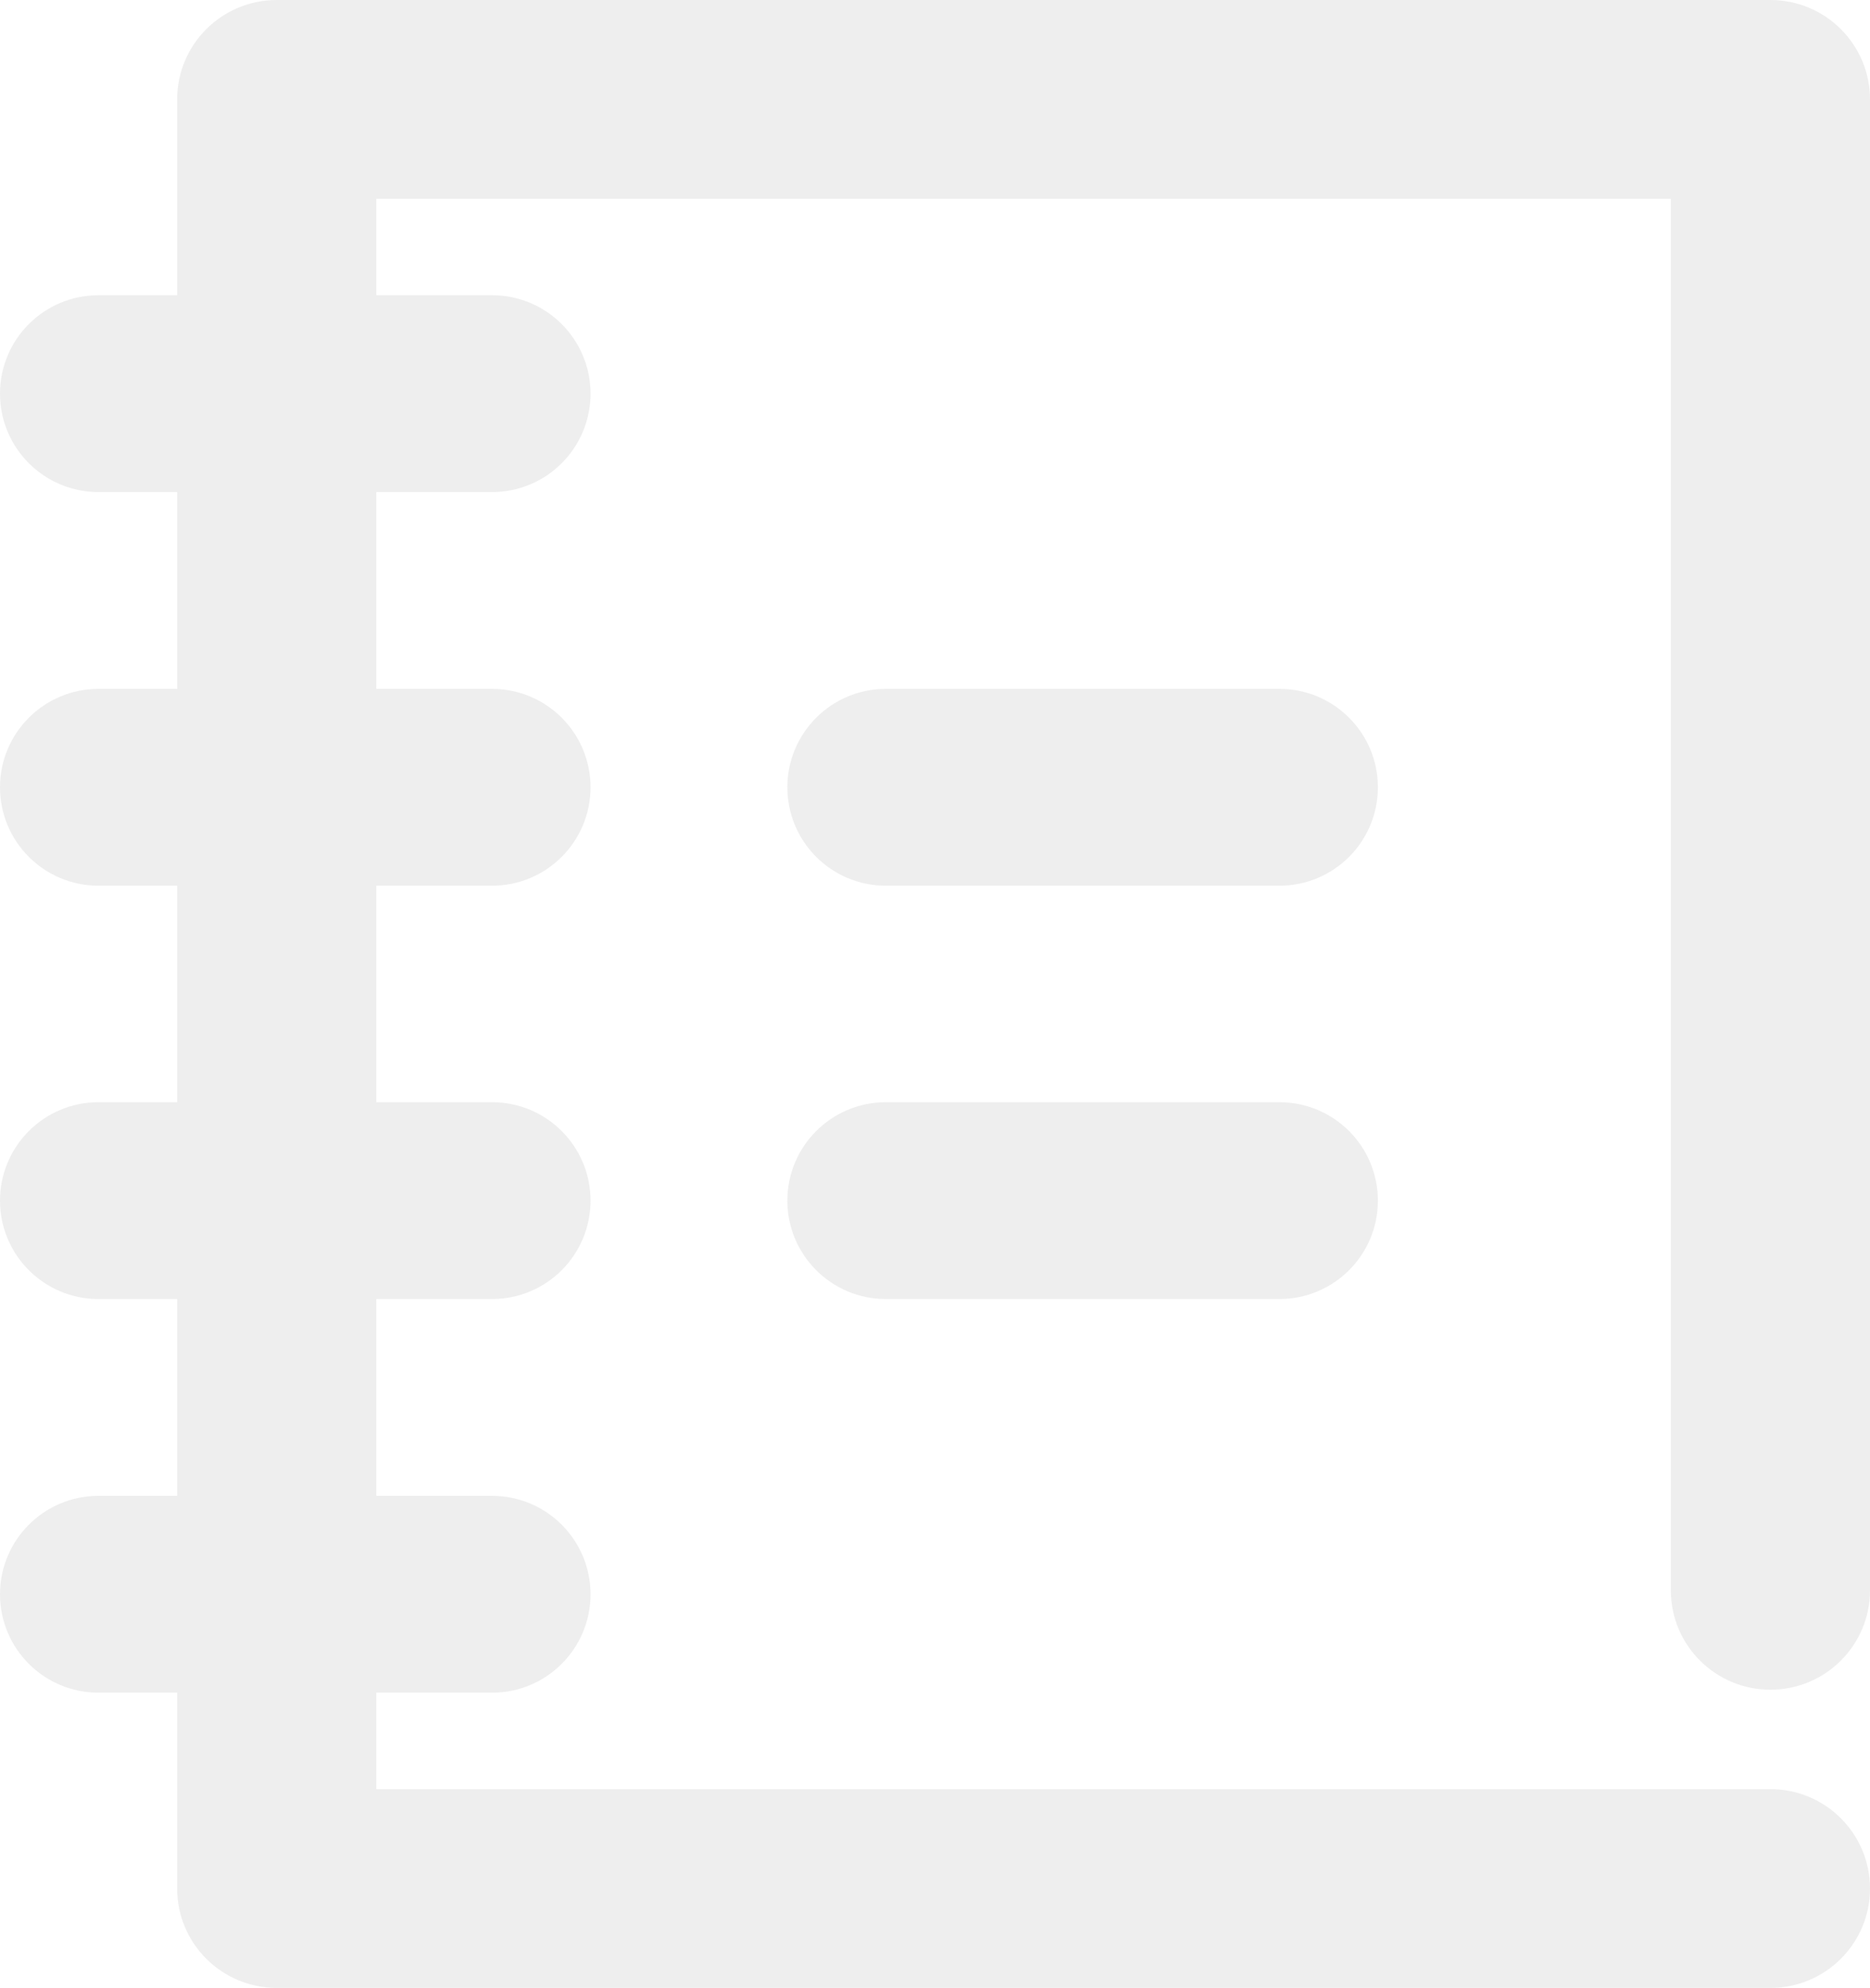 <?xml version="1.0" encoding="UTF-8"?> <svg xmlns="http://www.w3.org/2000/svg" xmlns:xlink="http://www.w3.org/1999/xlink" width="95px" height="101px" viewBox="0 0 95 101" version="1.1"><title>copybook-lesson-task-homework-svgrepo-com</title><g id="Page-1" stroke="none" stroke-width="1" fill="none" fill-rule="evenodd" opacity="0.083"><g id="Medium" transform="translate(-855, -2401)" fill="#333333" fill-rule="nonzero"><g id="copybook-lesson-task-homework-svgrepo-com" transform="translate(855, 2401)"><path d="M89.941,101 L14.059,101 C11.265,101 9,98.739 9,95.95 L9,5.05 C9,2.261 11.265,0 14.059,0 L89.941,0 C92.735,0 95,2.261 95,5.05 L95,80.8 C95,83.589 92.735,85.85 89.941,85.85 C87.147,85.85 84.882,83.589 84.882,80.8 L84.882,10.1 L19.118,10.1 L19.118,90.9 L89.941,90.9 C92.735,90.9 95,93.161 95,95.95 C95,98.739 92.735,101 89.941,101 Z" id="Path"></path><path d="M25,25 L5,25 C2.239,25 0,22.761 0,20 C0,17.239 2.239,15 5,15 L25,15 C27.761,15 30,17.239 30,20 C30,22.761 27.761,25 25,25 Z" id="Path"></path><path d="M25,45 L5,45 C2.239,45 0,42.761 0,40 C0,37.239 2.239,35 5,35 L25,35 C27.761,35 30,37.239 30,40 C30,42.761 27.761,45 25,45 Z" id="Path"></path><path d="M25,66 L5,66 C2.239,66 0,63.761 0,61 C0,58.239 2.239,56 5,56 L25,56 C27.761,56 30,58.239 30,61 C30,63.761 27.761,66 25,66 Z" id="Path"></path><path d="M25,86 L5,86 C2.239,86 0,83.761 0,81 C0,78.239 2.239,76 5,76 L25,76 C27.761,76 30,78.239 30,81 C30,83.761 27.761,86 25,86 Z" id="Path"></path><path d="M65,45 L45,45 C42.239,45 40,42.761 40,40 C40,37.239 42.239,35 45,35 L65,35 C67.761,35 70,37.239 70,40 C70,42.761 67.761,45 65,45 Z" id="Path"></path><path d="M65,66 L45,66 C42.239,66 40,63.761 40,61 C40,58.239 42.239,56 45,56 L65,56 C67.761,56 70,58.239 70,61 C70,63.761 67.761,66 65,66 Z" id="Path"></path></g></g></g></svg> 